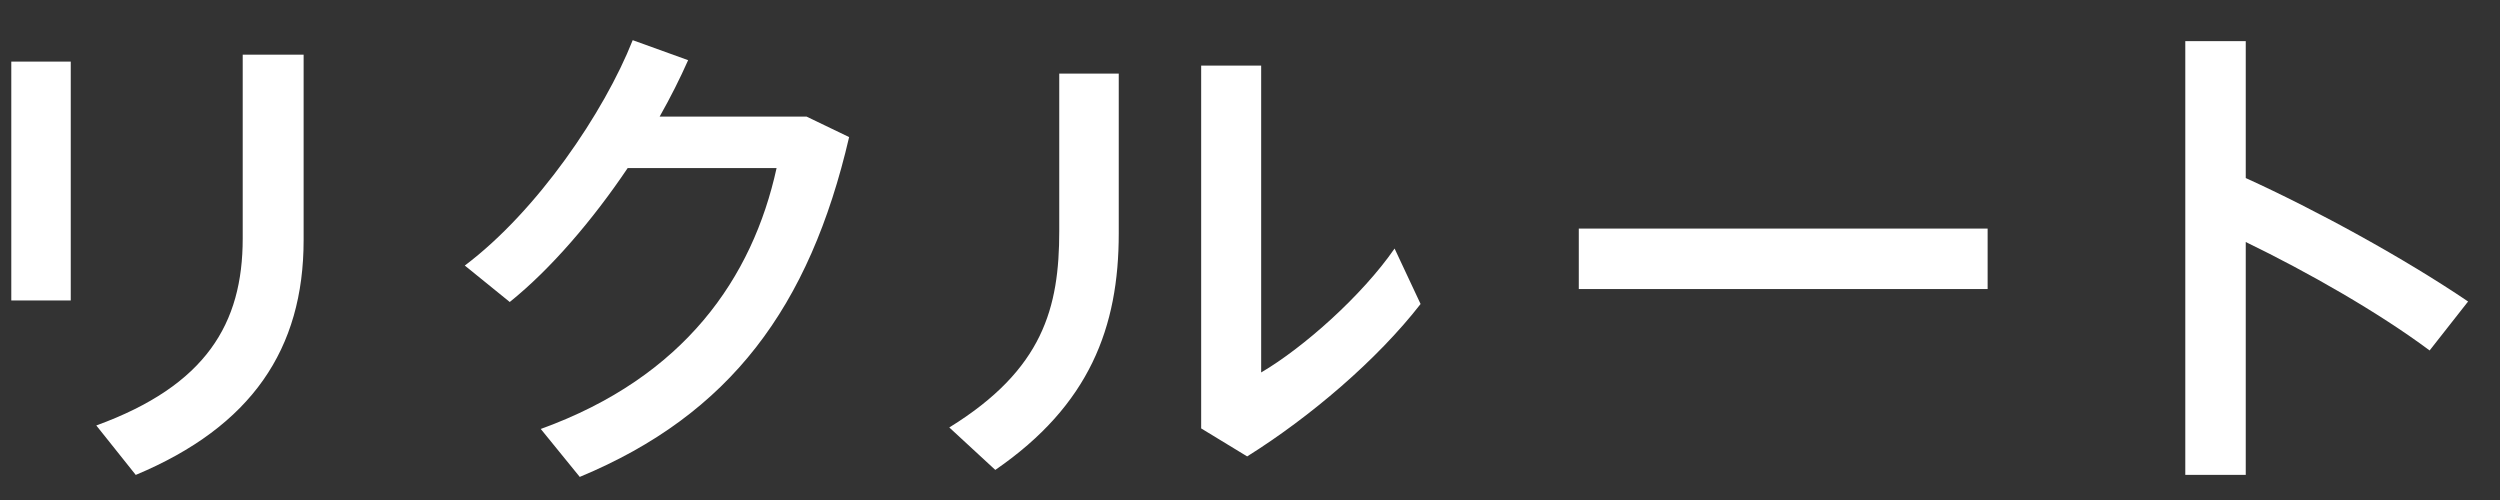 <?xml version="1.0" encoding="utf-8"?>
<!-- Generator: Adobe Illustrator 15.0.2, SVG Export Plug-In  -->
<!DOCTYPE svg PUBLIC "-//W3C//DTD SVG 1.1//EN" "http://www.w3.org/Graphics/SVG/1.1/DTD/svg11.dtd">
<svg version="1.1"
	 xmlns="http://www.w3.org/2000/svg" xmlns:xlink="http://www.w3.org/1999/xlink" xmlns:a="http://ns.adobe.com/AdobeSVGViewerExtensions/3.0/"
	 x="0px" y="0px" width="60px" height="12px" viewBox="1062 29 60 12" overflow="visible" enable-background="new 1062 29 60 12"
	 xml:space="preserve">
<rect x="1062" y="29" width="60" height="12" fill="#333333" stroke="none"/>
<defs>
</defs>
<g>
	<defs>
		<rect id="SVGID_1_" width="1300" height="279"/>
	</defs>
	<clipPath id="SVGID_2_">
		<use xlink:href="#SVGID_1_"  overflow="visible"/>
	</clipPath>
	<path clip-path="url(#SVGID_2_)" fill="#FFFFFF" d="M1063.698,36.211h-1.427v-5.732h1.427V36.211z M1069.287,30.312v4.449
		c0,2.615-1.248,4.474-4.029,5.637l-0.947-1.187c2.638-0.96,3.514-2.447,3.514-4.486v-4.413H1069.287z"/>
	<path clip-path="url(#SVGID_2_)" fill="#FFFFFF" d="M1081.359,31.799l1.02,0.491c-0.948,4.078-2.855,6.656-6.465,8.156
		l-0.936-1.151c3.454-1.248,5.085-3.635,5.66-6.261h-3.574c-0.839,1.247-1.846,2.423-2.83,3.214l-1.079-0.875
		c1.739-1.307,3.347-3.682,4.03-5.409l1.33,0.48c-0.191,0.431-0.419,0.887-0.684,1.355H1081.359z"/>
	<path clip-path="url(#SVGID_2_)" fill="#FFFFFF" d="M1088.85,30.767v3.838c0,2.242-0.695,4.114-2.963,5.673l-1.104-1.019
		c2.256-1.392,2.639-2.879,2.639-4.714v-3.778H1088.85z M1092.268,30.575v7.364c1.02-0.599,2.423-1.847,3.202-2.974l0.624,1.331
		c-1.043,1.343-2.65,2.711-4.162,3.658l-1.104-0.672v-8.707H1092.268z"/>
	<rect x="1099.891" y="34.486" clip-path="url(#SVGID_2_)" fill="#FFFFFF" width="9.812" height="1.451"/>
	<path clip-path="url(#SVGID_2_)" fill="#FFFFFF" d="M1121.234,36.236l-0.923,1.175c-1.224-0.911-2.902-1.87-4.413-2.603v5.589
		h-1.451v-10.41h1.451v3.286C1117.613,34.053,1119.712,35.205,1121.234,36.236"/>
	<rect x="1044" y="39" clip-path="url(#SVGID_2_)" fill="#5975C2" width="9" height="2"/>
	<path clip-path="url(#SVGID_2_)" fill="#FFFFFF" d="M1203.874,31.811v-1.823h1.367v1.823h2.734v1.235h-2.734v1.583
		c0.575-0.132,1.187-0.204,1.812-0.204c2.242,0,3.357,1.104,3.357,2.975c0,1.775-1.092,2.938-3.357,2.938
		c-0.252,0-0.588-0.024-0.9-0.059l0.037-1.283c0.335,0.047,0.635,0.059,0.887,0.059c1.451,0,1.967-0.563,1.967-1.667
		c0-1.163-0.695-1.787-2.254-1.787c-0.529,0-1.057,0.084-1.548,0.216v2.555c0,1.331-0.528,2.002-1.751,2.002
		c-1.571,0-2.507-0.828-2.507-1.835c0-1.403,1.175-2.722,2.891-3.465v-2.028h-2.698v-1.235H1203.874z M1202.242,38.347
		c0,0.432,0.349,0.78,0.996,0.78c0.48,0,0.636-0.228,0.636-0.792v-1.943C1202.902,36.943,1202.242,37.7,1202.242,38.347
		 M1211.406,33.226l-0.96,0.899c-0.456-0.623-1.392-1.487-2.135-1.966l0.852-0.9C1209.967,31.774,1210.878,32.65,1211.406,33.226"/>
	<path clip-path="url(#SVGID_2_)" fill="#FFFFFF" d="M1215.575,30.012h3.274v4.401h-3.274v6.345h-1.296V30.012h0.792H1215.575z
		 M1217.602,30.983h-2.025v0.768h2.025V30.983z M1215.575,33.441h2.025v-0.804h-2.025V33.441z M1221.74,38.982h-4.882v-3.79h4.882
		V38.982z M1218.021,37.927h2.493v-1.679h-2.493V37.927z M1223.791,30.012h0.562v9.318c0,0.804-0.227,1.26-0.982,1.38
		c-0.324,0.048-1.08,0.048-1.631,0.023l-0.24-1.258c0.42,0.036,0.995,0.047,1.199,0.023c0.264-0.023,0.336-0.144,0.336-0.395v-4.69
		h-3.346v-4.401h3.346H1223.791z M1223.035,30.983h-2.087v0.768h2.087V30.983z M1220.948,33.441h2.087v-0.804h-2.087V33.441z"/>
	<path clip-path="url(#SVGID_2_)" fill="#FFFFFF" d="M1230.095,31.559c-0.108,0.923-0.181,1.787-0.181,2.554
		c0,2.627,0.793,4.222,1.512,4.222c0.408,0,0.804-0.768,1.031-1.895l1.164,0.516c-0.456,1.955-1.177,2.926-2.135,2.926
		c-1.367,0-2.951-1.907-2.951-5.733c0-0.815,0.035-1.739,0.119-2.722L1230.095,31.559z M1236.008,31.163
		c1.787,1.858,2.362,3.802,2.459,6.536l-1.5,0.132c-0.023-2.71-0.539-4.317-2.123-5.912L1236.008,31.163z"/>
	<path clip-path="url(#SVGID_2_)" fill="#FFFFFF" d="M1249.987,34.354h-5.673v-0.756c-0.672,0.504-1.367,0.911-2.074,1.247
		l-0.805-1.104c1.799-0.707,3.562-2.062,5.037-4.113h1.26c1.523,2.051,3.311,3.334,5.146,4.09l-0.852,1.115
		c-0.696-0.324-1.38-0.72-2.039-1.199V34.354z M1244.53,40.313v0.433h-1.308v-5.182h7.855v5.182h-1.354v-0.433H1244.53z
		 M1249.724,36.728h-5.193v2.435h5.193V36.728z M1249.472,33.25c-0.815-0.647-1.607-1.439-2.387-2.435
		c-0.757,0.984-1.523,1.775-2.327,2.435H1249.472z"/>
	<path clip-path="url(#SVGID_2_)" fill="#FFFFFF" d="M1258.139,31.942c0.012-0.756,0.023-1.427,0.023-1.942h1.392
		c-0.036,0.503-0.06,1.174-0.071,1.93l0.479,0.372c-0.155,0.312-0.359,0.911-0.527,1.403l-0.012,0.24
		c1.08-0.899,2.219-1.524,3.634-1.524c1.823,0,3.011,1.488,3.011,3.67c0,2.171-1.188,3.599-4.57,4.103l-0.467-1.296
		c2.962-0.323,3.658-1.367,3.658-2.794c0-1.439-0.768-2.35-1.967-2.35c-1.128,0-2.207,0.647-3.322,1.703
		c-0.037,1.942-0.049,3.861-0.049,4.953h-1.391c0.035-0.876,0.06-2.159,0.096-3.562c-0.48,0.504-1.056,1.116-1.584,1.728
		l-0.994-0.888c0.779-0.756,1.69-1.811,2.146-2.471c0.228-0.324,0.371-0.671,0.479-1.031l0.013-0.996
		c-0.576,0.061-1.523,0.132-2.231,0.181l-0.097-1.283C1256.375,32.087,1257.348,32.026,1258.139,31.942"/>
	<path clip-path="url(#SVGID_2_)" fill="#FFFFFF" d="M1270.643,33.298c0-0.972,0-1.943-0.012-2.818h1.391
		c-0.023,0.863-0.035,1.798-0.035,2.698c1.211-0.096,2.506-0.204,3.717-0.3c0-1.008-0.035-2.099-0.084-2.891h1.379
		c0.014,0.768,0.025,1.788,0.025,2.784c0.731-0.061,1.402-0.109,1.955-0.157l0.096,1.247c-0.576,0.025-1.283,0.073-2.051,0.132
		c-0.036,3.011-0.301,3.563-1.764,3.563c-0.359,0-0.852-0.036-1.355-0.096v-1.164c0.372,0.048,0.78,0.061,1.08,0.061
		c0.563,0,0.695-0.145,0.719-2.268c-1.211,0.097-2.494,0.204-3.717,0.313c0.012,1.258,0.023,2.338,0.071,2.998
		c0.097,1.294,0.696,1.678,2.999,1.667c0.814,0,1.703-0.06,2.422-0.156v1.343c-0.672,0.048-1.631,0.084-2.399,0.084
		c-3.021,0-4.173-0.588-4.353-2.782c-0.048-0.672-0.084-1.739-0.084-3.034c-0.804,0.084-1.523,0.155-2.135,0.215l-0.12-1.223
		C1268.987,33.442,1269.768,33.37,1270.643,33.298"/>
	<rect x="1183" y="39" clip-path="url(#SVGID_2_)" fill="#5975C2" width="9" height="2"/>
	<path clip-path="url(#SVGID_2_)" fill="#FFFFFF" d="M955.277,36.248v-0.636h-3.874v-0.875h3.874v-0.551h-3.514v-2.339h3.514v-0.54
		h-4.846v-0.923h4.846v-0.756h1.355v0.756h4.93v0.923h-4.93v0.54h3.598v2.339h-3.598v0.551h3.766v1.511h1.164v0.911h-1.164v1.571
		h-3.766v0.613c0,0.803-0.24,1.247-0.984,1.367c-0.348,0.06-1.127,0.06-1.703,0.023l-0.252-1.163
		c0.444,0.036,1.032,0.048,1.236,0.025c0.275-0.025,0.348-0.168,0.348-0.408V38.73h-3.922v-0.899h3.922v-0.672h-4.846v-0.911
		H955.277z M953.047,33.394h2.23v-0.756h-2.23V33.394z M958.898,32.638h-2.267v0.756h2.267V32.638z M959.066,35.612h-2.435v0.636
		h2.435V35.612z M956.633,37.831h2.435v-0.672h-2.435V37.831z"/>
	<path clip-path="url(#SVGID_2_)" fill="#FFFFFF" d="M975.578,39.522l-0.781,1.091c-1.51-0.419-3.105-1.103-4.256-2.051v2.183
		h-1.355v-2.111c-1.141,0.924-2.699,1.595-4.186,2.003l-0.744-1.067c1.535-0.288,3.202-0.888,4.27-1.715h-4.174v-1.008h4.834v-0.636
		h-3.551v-0.935h3.551v-0.612h-4.09v-0.983h2.41c-0.119-0.372-0.3-0.779-0.492-1.14h-2.662v-1.006h2.027
		c-0.217-0.42-0.527-0.901-0.876-1.308l1.007-0.492c0.433,0.515,0.805,1.08,1.02,1.511l-0.587,0.289h1.128v-1.908h1.246v1.908h1.128
		v-1.908h1.271v1.908h1.188l-0.587-0.289c0.396-0.54,0.792-1.103,0.995-1.523l1.151,0.492c-0.276,0.384-0.671,0.863-1.091,1.32h2.11
		v1.006h-2.555c-0.18,0.348-0.407,0.744-0.659,1.14h2.471v0.983h-4.197v0.612h3.682v0.935h-3.682v0.636h4.94v1.008h-4.149
		C972.411,38.66,974.066,39.234,975.578,39.522 M970.984,33.682c0.203-0.384,0.396-0.779,0.551-1.14h-3.201
		c0.191,0.396,0.348,0.804,0.443,1.14H970.984z"/>
	<path clip-path="url(#SVGID_2_)" fill="#FFFFFF" d="M987.039,38.143c-1.234-0.612-2.183-1.584-2.831-3.035
		c-0.479,1.104-1.343,2.171-2.77,3.107l-0.853-0.755v3.298h-1.33v-9.116h4.09v-2.026h1.355v2.026h3.07h0.527h0.815v7.64
		c0,0.84-0.239,1.308-1.032,1.428c-0.371,0.048-1.246,0.048-1.883,0.011l-0.275-1.294c0.516,0.047,1.248,0.035,1.487,0.023
		c0.276-0.023,0.36-0.155,0.36-0.407v-1.871L987.039,38.143z M980.586,32.889v4.283c2.004-1.247,2.688-2.723,2.76-4.283H980.586z
		 M987.771,36.908v-4.019h-2.999C985.264,35.024,986.308,36.284,987.771,36.908"/>
	<path clip-path="url(#SVGID_2_)" fill="#FFFFFF" d="M995.202,40.386v0.36h-1.296v-3.214c-0.371,0.168-0.743,0.324-1.127,0.456
		l-0.695-1.092c1.799-0.528,3.514-1.607,4.93-3.394h1.188c1.498,1.799,3.262,2.83,5.084,3.394l-0.755,1.115
		c-0.384-0.144-0.78-0.3-1.163-0.479v3.214h-1.344v-0.36H995.202z M996.93,30.659v-1.031h1.367v1.031h4.461v2.483h-1.295v-1.356
		h-7.664v1.356h-1.247v-2.483H996.93z M996.521,32.494c-0.636,1.056-1.764,1.992-2.783,2.58l-0.755-0.96
		c0.911-0.456,1.979-1.247,2.53-2.111L996.521,32.494z M1000.023,37.495h-4.821v1.764h4.821V37.495z M999.484,36.38
		c-0.648-0.491-1.271-1.067-1.883-1.763c-0.588,0.696-1.2,1.272-1.824,1.763H999.484z M1002.326,34.054l-0.768,0.983
		c-1.02-0.599-2.171-1.523-2.83-2.543l1.02-0.503C1000.312,32.806,1001.414,33.598,1002.326,34.054"/>
	<rect x="933" y="39" clip-path="url(#SVGID_2_)" fill="#5975C2" width="9" height="2"/>
	<path clip-path="url(#SVGID_2_)" fill="#FFFFFF" d="M852.234,34.282h-6.428v-0.708c-0.552,0.348-1.127,0.648-1.715,0.887
		l-0.768-1.126c1.799-0.625,3.537-1.824,4.988-3.707h1.248c1.523,1.883,3.311,3.035,5.133,3.707l-0.827,1.138
		c-0.552-0.227-1.092-0.503-1.632-0.815V34.282z M845.746,39.079c0.456-0.9,0.9-1.859,1.212-2.638h-2.999v-1.176h10.062v1.176
		h-5.625c-0.348,0.768-0.791,1.679-1.271,2.566c1.416-0.084,2.939-0.179,4.223-0.276c-0.396-0.468-0.852-0.947-1.344-1.427
		l1.02-0.635c1.283,1.187,2.255,2.327,2.927,3.394l-1.163,0.707c-0.18-0.323-0.396-0.672-0.637-1.007
		c-2.374,0.239-5.9,0.528-7.915,0.696l-0.288-1.296C844.451,39.139,845.062,39.114,845.746,39.079 M851.407,33.105
		c-0.853-0.6-1.667-1.354-2.482-2.29c-0.78,0.936-1.583,1.69-2.423,2.29H851.407z"/>
	<path clip-path="url(#SVGID_2_)" fill="#FFFFFF" d="M860.374,40.757h-1.308v-3.79c-0.396,0.384-0.815,0.732-1.26,1.032
		l-0.755-1.056c1.476-0.959,2.734-2.458,3.454-4.138h-3.154V31.62h1.715v-1.991h1.308v1.991h0.54h0.299h0.168l0.768,0.323
		c-0.337,1.092-0.84,2.146-1.475,3.095c0.684,0.659,1.415,1.367,1.835,1.846l-0.936,0.876c-0.288-0.432-0.721-0.996-1.199-1.559
		V40.757z M864.332,39.234v-4.629h-2.184v-1.212h2.184v-3.765h1.343v3.765h2.207v1.212h-2.207v4.629h2.687v1.212h-6.896v-1.212
		H864.332z"/>
	<path clip-path="url(#SVGID_2_)" fill="#FFFFFF" d="M871.655,38.671l-0.647-1.272c0.552-1.008,1.151-2.746,1.451-4.21v-0.011
		h-1.188v-1.104h1.188v-2.446h1.176v2.446h0.959v1.104h-0.959v0.467c0.396,0.624,0.839,1.331,1.079,1.776l-0.528,1.079
		c-0.131-0.384-0.336-0.9-0.551-1.415v5.673h-1.176v-4.367C872.207,37.231,871.932,38.035,871.655,38.671 M874.617,39.534
		l-0.432-1.127c0.18-0.06,0.396-0.12,0.637-0.192v-8.36h0.562h0.528h2.171v5.001h-2.171v3.035c0.42-0.131,0.839-0.264,1.212-0.383
		c-0.156-0.516-0.35-1.056-0.601-1.608l0.924-0.324c0.504,1.056,0.826,2.003,0.995,2.855c0.828-1.068,1.355-2.339,1.691-3.575
		h-1.823v-1.043h0.372v-2.902h-0.325v-1.044h4.031v1.044h-0.517c-0.059,0.792-0.143,1.799-0.349,2.902h0.865v1.043h-1.079
		c-0.096,0.409-0.205,0.804-0.336,1.212v2.95c0,0.468,0.023,0.552,0.18,0.552h0.37c0.134,0,0.157-0.059,0.169-1.067l0.9,0.143
		c-0.096,1.787-0.264,1.98-1.008,2.003h-0.563c-0.96-0.036-1.164-0.359-1.164-1.631v-0.479c-0.515,0.84-1.163,1.607-1.979,2.219
		l-1.031-0.804c0.467-0.312,0.863-0.672,1.224-1.067l-0.611,0.204c-0.025-0.204-0.062-0.409-0.097-0.613
		C876.477,38.839,875.325,39.282,874.617,39.534 M875.913,31.847h1.104v-0.96h-1.104V31.847z M875.913,33.825h1.104v-1.02h-1.104
		V33.825z M880.711,30.911h-0.912v2.902h0.576C880.59,32.71,880.674,31.69,880.711,30.911"/>
	<path clip-path="url(#SVGID_2_)" fill="#FFFFFF" d="M896.562,39.834l-0.924,0.912c-1.067-0.444-2.303-0.888-3.682-1.332
		c-1.176,0.636-2.902,1.056-5.422,1.344l-0.659-1.044c2.003-0.168,3.431-0.432,4.462-0.791c-0.516-0.145-1.044-0.288-1.584-0.432
		l-0.131,0.192l-1.284-0.36c0.312-0.408,0.696-0.971,1.092-1.559h-2.759v-1.068h3.454c0.181-0.288,0.349-0.575,0.504-0.827h-3.07
		v-3.095h2.65v-0.779h-3.538v-1.067h11.13v1.067h-3.622v0.779h2.723v3.095h-4.785c-0.156,0.252-0.336,0.539-0.516,0.827h6.2v1.068
		h-2.65c-0.228,0.731-0.563,1.343-1.091,1.859C894.331,39.007,895.494,39.414,896.562,39.834 M887.83,33.861h1.38v-1.104h-1.38
		V33.861z M891.729,38.215c0.527-0.396,0.828-0.888,1.02-1.451h-2.818c-0.191,0.276-0.371,0.563-0.552,0.815
		C890.205,37.795,890.973,37.999,891.729,38.215 M891.896,30.995h-1.415v0.779h1.415V30.995z M891.896,32.758h-1.415v1.104h1.415
		V32.758z M894.583,32.758h-1.403v1.104h1.403V32.758z"/>
	<rect x="826" y="39" clip-path="url(#SVGID_2_)" fill="#5975C2" width="9" height="2"/>
	<rect x="1058" y="63" clip-path="url(#SVGID_2_)" fill="#5975C2" width="107" height="15"/>
	<path clip-path="url(#SVGID_2_)" fill="#FFFFFF" d="M1063.698,71.211h-1.427v-5.732h1.427V71.211z M1069.287,65.312v4.449
		c0,2.615-1.248,4.474-4.029,5.637l-0.947-1.187c2.638-0.96,3.514-2.447,3.514-4.486v-4.413H1069.287z"/>
	<path clip-path="url(#SVGID_2_)" fill="#FFFFFF" d="M1081.359,66.799l1.02,0.491c-0.948,4.078-2.855,6.656-6.465,8.156
		l-0.936-1.151c3.454-1.248,5.085-3.635,5.66-6.261h-3.574c-0.839,1.247-1.846,2.423-2.83,3.214l-1.079-0.875
		c1.739-1.307,3.347-3.682,4.03-5.409l1.33,0.48c-0.191,0.431-0.419,0.887-0.684,1.355H1081.359z"/>
	<path clip-path="url(#SVGID_2_)" fill="#FFFFFF" d="M1088.85,65.767v3.838c0,2.242-0.695,4.114-2.963,5.673l-1.104-1.019
		c2.256-1.392,2.639-2.879,2.639-4.714v-3.778H1088.85z M1092.268,65.575v7.364c1.02-0.599,2.423-1.847,3.202-2.974l0.624,1.331
		c-1.043,1.343-2.65,2.711-4.162,3.658l-1.104-0.672v-8.707H1092.268z"/>
	<rect x="1099.891" y="69.486" clip-path="url(#SVGID_2_)" fill="#FFFFFF" width="9.812" height="1.451"/>
	<path clip-path="url(#SVGID_2_)" fill="#FFFFFF" d="M1121.234,71.236l-0.923,1.175c-1.224-0.911-2.902-1.87-4.413-2.603v5.589
		h-1.451v-10.41h1.451v3.286C1117.613,69.053,1119.712,70.205,1121.234,71.236"/>
	<rect x="1044" y="74" clip-path="url(#SVGID_2_)" fill="#5975C2" width="9" height="2"/>
	<rect x="1197" y="63" clip-path="url(#SVGID_2_)" fill="#5975C2" width="91" height="15"/>
	<path clip-path="url(#SVGID_2_)" fill="#FFFFFF" d="M1203.874,66.811v-1.823h1.367v1.823h2.734v1.235h-2.734v1.583
		c0.575-0.132,1.187-0.204,1.812-0.204c2.242,0,3.357,1.104,3.357,2.975c0,1.775-1.092,2.938-3.357,2.938
		c-0.252,0-0.588-0.024-0.9-0.059l0.037-1.283c0.335,0.047,0.635,0.059,0.887,0.059c1.451,0,1.967-0.563,1.967-1.667
		c0-1.163-0.695-1.787-2.254-1.787c-0.529,0-1.057,0.084-1.548,0.216v2.555c0,1.331-0.528,2.002-1.751,2.002
		c-1.571,0-2.507-0.828-2.507-1.835c0-1.403,1.175-2.722,2.891-3.465v-2.028h-2.698v-1.235H1203.874z M1202.242,73.347
		c0,0.432,0.349,0.78,0.996,0.78c0.48,0,0.636-0.228,0.636-0.792v-1.943C1202.902,71.943,1202.242,72.7,1202.242,73.347
		 M1211.406,68.226l-0.96,0.899c-0.456-0.623-1.392-1.487-2.135-1.966l0.852-0.9C1209.967,66.774,1210.878,67.65,1211.406,68.226"/>
	<path clip-path="url(#SVGID_2_)" fill="#FFFFFF" d="M1215.575,65.012h3.274v4.401h-3.274v6.345h-1.296V65.012h0.792H1215.575z
		 M1217.602,65.983h-2.025v0.768h2.025V65.983z M1215.575,68.441h2.025v-0.804h-2.025V68.441z M1221.74,73.982h-4.882v-3.79h4.882
		V73.982z M1218.021,72.927h2.493v-1.679h-2.493V72.927z M1223.791,65.012h0.562v9.318c0,0.804-0.227,1.26-0.982,1.38
		c-0.324,0.048-1.08,0.048-1.631,0.023l-0.24-1.258c0.42,0.036,0.995,0.047,1.199,0.023c0.264-0.023,0.336-0.144,0.336-0.395v-4.69
		h-3.346v-4.401h3.346H1223.791z M1223.035,65.983h-2.087v0.768h2.087V65.983z M1220.948,68.441h2.087v-0.804h-2.087V68.441z"/>
	<path clip-path="url(#SVGID_2_)" fill="#FFFFFF" d="M1230.095,66.559c-0.108,0.923-0.181,1.787-0.181,2.554
		c0,2.627,0.793,4.222,1.512,4.222c0.408,0,0.804-0.768,1.031-1.895l1.164,0.516c-0.456,1.955-1.177,2.926-2.135,2.926
		c-1.367,0-2.951-1.907-2.951-5.733c0-0.815,0.035-1.739,0.119-2.722L1230.095,66.559z M1236.008,66.163
		c1.787,1.858,2.362,3.802,2.459,6.536l-1.5,0.132c-0.023-2.71-0.539-4.317-2.123-5.912L1236.008,66.163z"/>
	<path clip-path="url(#SVGID_2_)" fill="#FFFFFF" d="M1249.987,69.354h-5.673v-0.756c-0.672,0.504-1.367,0.911-2.074,1.247
		l-0.805-1.104c1.799-0.707,3.562-2.062,5.037-4.113h1.26c1.523,2.051,3.311,3.334,5.146,4.09l-0.852,1.115
		c-0.696-0.324-1.38-0.72-2.039-1.199V69.354z M1244.53,75.313v0.433h-1.308v-5.182h7.855v5.182h-1.354v-0.433H1244.53z
		 M1249.724,71.728h-5.193v2.435h5.193V71.728z M1249.472,68.25c-0.815-0.647-1.607-1.439-2.387-2.435
		c-0.757,0.984-1.523,1.775-2.327,2.435H1249.472z"/>
	<path clip-path="url(#SVGID_2_)" fill="#FFFFFF" d="M1258.139,66.942c0.012-0.756,0.023-1.427,0.023-1.942h1.392
		c-0.036,0.503-0.06,1.174-0.071,1.93l0.479,0.372c-0.155,0.312-0.359,0.911-0.527,1.403l-0.012,0.24
		c1.08-0.899,2.219-1.524,3.634-1.524c1.823,0,3.011,1.488,3.011,3.67c0,2.171-1.188,3.599-4.57,4.103l-0.467-1.296
		c2.962-0.323,3.658-1.367,3.658-2.794c0-1.439-0.768-2.35-1.967-2.35c-1.128,0-2.207,0.647-3.322,1.703
		c-0.037,1.942-0.049,3.861-0.049,4.953h-1.391c0.035-0.876,0.06-2.159,0.096-3.562c-0.48,0.504-1.056,1.116-1.584,1.728
		l-0.994-0.888c0.779-0.756,1.69-1.811,2.146-2.471c0.228-0.324,0.371-0.671,0.479-1.031l0.013-0.996
		c-0.576,0.061-1.523,0.132-2.231,0.181l-0.097-1.283C1256.375,67.087,1257.348,67.026,1258.139,66.942"/>
	<path clip-path="url(#SVGID_2_)" fill="#FFFFFF" d="M1270.643,68.298c0-0.972,0-1.943-0.012-2.818h1.391
		c-0.023,0.863-0.035,1.798-0.035,2.698c1.211-0.096,2.506-0.204,3.717-0.3c0-1.008-0.035-2.099-0.084-2.891h1.379
		c0.014,0.768,0.025,1.788,0.025,2.784c0.731-0.061,1.402-0.109,1.955-0.157l0.096,1.247c-0.576,0.025-1.283,0.073-2.051,0.132
		c-0.036,3.011-0.301,3.563-1.764,3.563c-0.359,0-0.852-0.036-1.355-0.096v-1.164c0.372,0.048,0.78,0.061,1.08,0.061
		c0.563,0,0.695-0.145,0.719-2.268c-1.211,0.097-2.494,0.204-3.717,0.313c0.012,1.258,0.023,2.338,0.071,2.998
		c0.097,1.294,0.696,1.678,2.999,1.667c0.814,0,1.703-0.06,2.422-0.156v1.343c-0.672,0.048-1.631,0.084-2.399,0.084
		c-3.021,0-4.173-0.588-4.353-2.782c-0.048-0.672-0.084-1.739-0.084-3.034c-0.804,0.084-1.523,0.155-2.135,0.215l-0.12-1.223
		C1268.987,68.442,1269.768,68.37,1270.643,68.298"/>
	<rect x="1183" y="74" clip-path="url(#SVGID_2_)" fill="#5975C2" width="9" height="2"/>
	<rect x="947" y="63" clip-path="url(#SVGID_2_)" fill="#5975C2" width="79" height="15"/>
	<path clip-path="url(#SVGID_2_)" fill="#FFFFFF" d="M955.277,71.248v-0.636h-3.874v-0.875h3.874v-0.551h-3.514v-2.339h3.514v-0.54
		h-4.846v-0.923h4.846v-0.756h1.355v0.756h4.93v0.923h-4.93v0.54h3.598v2.339h-3.598v0.551h3.766v1.511h1.164v0.911h-1.164v1.571
		h-3.766v0.613c0,0.803-0.24,1.247-0.984,1.367c-0.348,0.06-1.127,0.06-1.703,0.023l-0.252-1.163
		c0.444,0.036,1.032,0.048,1.236,0.025c0.275-0.025,0.348-0.168,0.348-0.408V73.73h-3.922v-0.899h3.922v-0.672h-4.846v-0.911
		H955.277z M953.047,68.394h2.23v-0.756h-2.23V68.394z M958.898,67.638h-2.267v0.756h2.267V67.638z M959.066,70.612h-2.435v0.636
		h2.435V70.612z M956.633,72.831h2.435v-0.672h-2.435V72.831z"/>
	<path clip-path="url(#SVGID_2_)" fill="#FFFFFF" d="M975.578,74.522l-0.781,1.091c-1.51-0.419-3.105-1.103-4.256-2.051v2.183
		h-1.355v-2.111c-1.141,0.924-2.699,1.595-4.186,2.003l-0.744-1.067c1.535-0.288,3.202-0.888,4.27-1.715h-4.174v-1.008h4.834v-0.636
		h-3.551v-0.935h3.551v-0.612h-4.09v-0.983h2.41c-0.119-0.372-0.3-0.779-0.492-1.14h-2.662v-1.006h2.027
		c-0.217-0.42-0.527-0.901-0.876-1.308l1.007-0.492c0.433,0.515,0.805,1.08,1.02,1.511l-0.587,0.289h1.128v-1.908h1.246v1.908h1.128
		v-1.908h1.271v1.908h1.188l-0.587-0.289c0.396-0.54,0.792-1.103,0.995-1.523l1.151,0.492c-0.276,0.384-0.671,0.863-1.091,1.32h2.11
		v1.006h-2.555c-0.18,0.348-0.407,0.744-0.659,1.14h2.471v0.983h-4.197v0.612h3.682v0.935h-3.682v0.636h4.94v1.008h-4.149
		C972.411,73.66,974.066,74.234,975.578,74.522 M970.984,68.682c0.203-0.384,0.396-0.779,0.551-1.14h-3.201
		c0.191,0.396,0.348,0.804,0.443,1.14H970.984z"/>
	<path clip-path="url(#SVGID_2_)" fill="#FFFFFF" d="M987.039,73.143c-1.234-0.612-2.183-1.584-2.831-3.035
		c-0.479,1.104-1.343,2.171-2.77,3.107l-0.853-0.755v3.298h-1.33v-9.116h4.09v-2.026h1.355v2.026h3.07h0.527h0.815v7.64
		c0,0.84-0.239,1.308-1.032,1.428c-0.371,0.048-1.246,0.048-1.883,0.011l-0.275-1.294c0.516,0.047,1.248,0.035,1.487,0.023
		c0.276-0.023,0.36-0.155,0.36-0.407v-1.871L987.039,73.143z M980.586,67.889v4.283c2.004-1.247,2.688-2.723,2.76-4.283H980.586z
		 M987.771,71.908v-4.019h-2.999C985.264,70.024,986.308,71.284,987.771,71.908"/>
	<path clip-path="url(#SVGID_2_)" fill="#FFFFFF" d="M995.202,75.386v0.36h-1.296v-3.214c-0.371,0.168-0.743,0.324-1.127,0.456
		l-0.695-1.092c1.799-0.528,3.514-1.607,4.93-3.394h1.188c1.498,1.799,3.262,2.83,5.084,3.394l-0.755,1.115
		c-0.384-0.144-0.78-0.3-1.163-0.479v3.214h-1.344v-0.36H995.202z M996.93,65.659v-1.031h1.367v1.031h4.461v2.483h-1.295v-1.356
		h-7.664v1.356h-1.247v-2.483H996.93z M996.521,67.494c-0.636,1.056-1.764,1.992-2.783,2.58l-0.755-0.96
		c0.911-0.456,1.979-1.247,2.53-2.111L996.521,67.494z M1000.023,72.495h-4.821v1.764h4.821V72.495z M999.484,71.38
		c-0.648-0.491-1.271-1.067-1.883-1.763c-0.588,0.696-1.2,1.272-1.824,1.763H999.484z M1002.326,69.054l-0.768,0.983
		c-1.02-0.599-2.171-1.523-2.83-2.543l1.02-0.503C1000.312,67.806,1001.414,68.598,1002.326,69.054"/>
	<rect x="933" y="74" clip-path="url(#SVGID_2_)" fill="#5975C2" width="9" height="2"/>
	<rect x="840" y="63" clip-path="url(#SVGID_2_)" fill="#5975C2" width="75" height="15"/>
	<path clip-path="url(#SVGID_2_)" fill="#FFFFFF" d="M852.234,69.282h-6.428v-0.708c-0.552,0.348-1.127,0.648-1.715,0.887
		l-0.768-1.126c1.799-0.625,3.537-1.824,4.988-3.707h1.248c1.523,1.883,3.311,3.035,5.133,3.707l-0.827,1.138
		c-0.552-0.227-1.092-0.503-1.632-0.815V69.282z M845.746,74.079c0.456-0.9,0.9-1.859,1.212-2.638h-2.999v-1.176h10.062v1.176
		h-5.625c-0.348,0.768-0.791,1.679-1.271,2.566c1.416-0.084,2.939-0.179,4.223-0.276c-0.396-0.468-0.852-0.947-1.344-1.427
		l1.02-0.635c1.283,1.187,2.255,2.327,2.927,3.394l-1.163,0.707c-0.18-0.323-0.396-0.672-0.637-1.007
		c-2.374,0.239-5.9,0.528-7.915,0.696l-0.288-1.296C844.451,74.139,845.062,74.114,845.746,74.079 M851.407,68.105
		c-0.853-0.6-1.667-1.354-2.482-2.29c-0.78,0.936-1.583,1.69-2.423,2.29H851.407z"/>
	<path clip-path="url(#SVGID_2_)" fill="#FFFFFF" d="M860.374,75.757h-1.308v-3.79c-0.396,0.384-0.815,0.732-1.26,1.032
		l-0.755-1.056c1.476-0.959,2.734-2.458,3.454-4.138h-3.154V66.62h1.715v-1.991h1.308v1.991h0.54h0.299h0.168l0.768,0.323
		c-0.337,1.092-0.84,2.146-1.475,3.095c0.684,0.659,1.415,1.367,1.835,1.846l-0.936,0.876c-0.288-0.432-0.721-0.996-1.199-1.559
		V75.757z M864.332,74.234v-4.629h-2.184v-1.212h2.184v-3.765h1.343v3.765h2.207v1.212h-2.207v4.629h2.687v1.212h-6.896v-1.212
		H864.332z"/>
	<path clip-path="url(#SVGID_2_)" fill="#FFFFFF" d="M871.655,73.671l-0.647-1.272c0.552-1.008,1.151-2.746,1.451-4.21v-0.011
		h-1.188v-1.104h1.188v-2.446h1.176v2.446h0.959v1.104h-0.959v0.467c0.396,0.624,0.839,1.331,1.079,1.776l-0.528,1.079
		c-0.131-0.384-0.336-0.9-0.551-1.415v5.673h-1.176v-4.367C872.207,72.231,871.932,73.035,871.655,73.671 M874.617,74.534
		l-0.432-1.127c0.18-0.06,0.396-0.12,0.637-0.192v-8.36h0.562h0.528h2.171v5.001h-2.171v3.035c0.42-0.131,0.839-0.264,1.212-0.383
		c-0.156-0.516-0.35-1.056-0.601-1.608l0.924-0.324c0.504,1.056,0.826,2.003,0.995,2.855c0.828-1.068,1.355-2.339,1.691-3.575
		h-1.823v-1.043h0.372v-2.902h-0.325v-1.044h4.031v1.044h-0.517c-0.059,0.792-0.143,1.799-0.349,2.902h0.865v1.043h-1.079
		c-0.096,0.409-0.205,0.804-0.336,1.212v2.95c0,0.468,0.023,0.552,0.18,0.552h0.37c0.134,0,0.157-0.059,0.169-1.067l0.9,0.143
		c-0.096,1.787-0.264,1.98-1.008,2.003h-0.563c-0.96-0.036-1.164-0.359-1.164-1.631v-0.479c-0.515,0.84-1.163,1.607-1.979,2.219
		l-1.031-0.804c0.467-0.312,0.863-0.672,1.224-1.067l-0.611,0.204c-0.025-0.204-0.062-0.409-0.097-0.613
		C876.477,73.839,875.325,74.282,874.617,74.534 M875.913,66.847h1.104v-0.96h-1.104V66.847z M875.913,68.825h1.104v-1.02h-1.104
		V68.825z M880.711,65.911h-0.912v2.902h0.576C880.59,67.71,880.674,66.69,880.711,65.911"/>
	<path clip-path="url(#SVGID_2_)" fill="#FFFFFF" d="M896.562,74.834l-0.924,0.912c-1.067-0.444-2.303-0.888-3.682-1.332
		c-1.176,0.636-2.902,1.056-5.422,1.344l-0.659-1.044c2.003-0.168,3.431-0.432,4.462-0.791c-0.516-0.145-1.044-0.288-1.584-0.432
		l-0.131,0.192l-1.284-0.36c0.312-0.408,0.696-0.971,1.092-1.559h-2.759v-1.068h3.454c0.181-0.288,0.349-0.575,0.504-0.827h-3.07
		v-3.095h2.65v-0.779h-3.538v-1.067h11.13v1.067h-3.622v0.779h2.723v3.095h-4.785c-0.156,0.252-0.336,0.539-0.516,0.827h6.2v1.068
		h-2.65c-0.228,0.731-0.563,1.343-1.091,1.859C894.331,74.007,895.494,74.414,896.562,74.834 M887.83,68.861h1.38v-1.104h-1.38
		V68.861z M891.729,73.215c0.527-0.396,0.828-0.888,1.02-1.451h-2.818c-0.191,0.276-0.371,0.563-0.552,0.815
		C890.205,72.795,890.973,72.999,891.729,73.215 M891.896,65.995h-1.415v0.779h1.415V65.995z M891.896,67.758h-1.415v1.104h1.415
		V67.758z M894.583,67.758h-1.403v1.104h1.403V67.758z"/>
	<rect x="826" y="74" clip-path="url(#SVGID_2_)" fill="#5975C2" width="9" height="2"/>
	<rect x="1058" y="98" clip-path="url(#SVGID_2_)" fill="#5975C2" width="107" height="15"/>
	<path clip-path="url(#SVGID_2_)" fill="#FFFFFF" d="M1063.698,106.211h-1.427v-5.732h1.427V106.211z M1069.287,100.312v4.449
		c0,2.615-1.248,4.474-4.029,5.637l-0.947-1.187c2.638-0.96,3.514-2.447,3.514-4.486v-4.413H1069.287z"/>
	<path clip-path="url(#SVGID_2_)" fill="#FFFFFF" d="M1081.359,101.799l1.02,0.491c-0.948,4.078-2.855,6.656-6.465,8.156
		l-0.936-1.151c3.454-1.248,5.085-3.635,5.66-6.261h-3.574c-0.839,1.247-1.846,2.423-2.83,3.214l-1.079-0.875
		c1.739-1.307,3.347-3.682,4.03-5.409l1.33,0.48c-0.191,0.431-0.419,0.887-0.684,1.355H1081.359z"/>
	<path clip-path="url(#SVGID_2_)" fill="#FFFFFF" d="M1088.85,100.767v3.838c0,2.242-0.695,4.114-2.963,5.673l-1.104-1.019
		c2.256-1.392,2.639-2.879,2.639-4.714v-3.778H1088.85z M1092.268,100.575v7.364c1.02-0.599,2.423-1.847,3.202-2.974l0.624,1.331
		c-1.043,1.343-2.65,2.711-4.162,3.658l-1.104-0.672v-8.707H1092.268z"/>
	<rect x="1099.891" y="104.486" clip-path="url(#SVGID_2_)" fill="#FFFFFF" width="9.812" height="1.451"/>
	<path clip-path="url(#SVGID_2_)" fill="#FFFFFF" d="M1121.234,106.236l-0.923,1.175c-1.224-0.911-2.902-1.87-4.413-2.603v5.589
		h-1.451v-10.41h1.451v3.286C1117.613,104.053,1119.712,105.205,1121.234,106.236"/>
	<rect x="1044" y="109" clip-path="url(#SVGID_2_)" fill="#5975C2" width="9" height="2"/>
	<rect x="1197" y="98" clip-path="url(#SVGID_2_)" fill="#5975C2" width="91" height="15"/>
	<path clip-path="url(#SVGID_2_)" fill="#FFFFFF" d="M1203.874,101.811v-1.823h1.367v1.823h2.734v1.235h-2.734v1.583
		c0.575-0.132,1.187-0.204,1.812-0.204c2.242,0,3.357,1.104,3.357,2.975c0,1.775-1.092,2.938-3.357,2.938
		c-0.252,0-0.588-0.024-0.9-0.059l0.037-1.283c0.335,0.047,0.635,0.059,0.887,0.059c1.451,0,1.967-0.563,1.967-1.667
		c0-1.163-0.695-1.787-2.254-1.787c-0.529,0-1.057,0.084-1.548,0.216v2.555c0,1.331-0.528,2.002-1.751,2.002
		c-1.571,0-2.507-0.828-2.507-1.835c0-1.403,1.175-2.722,2.891-3.465v-2.028h-2.698v-1.235H1203.874z M1202.242,108.347
		c0,0.432,0.349,0.78,0.996,0.78c0.48,0,0.636-0.228,0.636-0.792v-1.943C1202.902,106.943,1202.242,107.7,1202.242,108.347
		 M1211.406,103.226l-0.96,0.899c-0.456-0.623-1.392-1.487-2.135-1.966l0.852-0.9
		C1209.967,101.774,1210.878,102.65,1211.406,103.226"/>
	<path clip-path="url(#SVGID_2_)" fill="#FFFFFF" d="M1215.575,100.012h3.274v4.401h-3.274v6.345h-1.296v-10.746h0.792H1215.575z
		 M1217.602,100.983h-2.025v0.768h2.025V100.983z M1215.575,103.441h2.025v-0.804h-2.025V103.441z M1221.74,108.982h-4.882v-3.79
		h4.882V108.982z M1218.021,107.927h2.493v-1.679h-2.493V107.927z M1223.791,100.012h0.562v9.318c0,0.804-0.227,1.26-0.982,1.38
		c-0.324,0.048-1.08,0.048-1.631,0.023l-0.24-1.258c0.42,0.036,0.995,0.047,1.199,0.023c0.264-0.023,0.336-0.144,0.336-0.395v-4.69
		h-3.346v-4.401h3.346H1223.791z M1223.035,100.983h-2.087v0.768h2.087V100.983z M1220.948,103.441h2.087v-0.804h-2.087V103.441z"/>
	<path clip-path="url(#SVGID_2_)" fill="#FFFFFF" d="M1230.095,101.559c-0.108,0.923-0.181,1.787-0.181,2.554
		c0,2.627,0.793,4.222,1.512,4.222c0.408,0,0.804-0.768,1.031-1.895l1.164,0.516c-0.456,1.955-1.177,2.926-2.135,2.926
		c-1.367,0-2.951-1.907-2.951-5.733c0-0.815,0.035-1.739,0.119-2.722L1230.095,101.559z M1236.008,101.163
		c1.787,1.858,2.362,3.802,2.459,6.536l-1.5,0.132c-0.023-2.71-0.539-4.317-2.123-5.912L1236.008,101.163z"/>
	<path clip-path="url(#SVGID_2_)" fill="#FFFFFF" d="M1249.987,104.354h-5.673v-0.756c-0.672,0.504-1.367,0.911-2.074,1.247
		l-0.805-1.104c1.799-0.707,3.562-2.062,5.037-4.113h1.26c1.523,2.051,3.311,3.334,5.146,4.09l-0.852,1.115
		c-0.696-0.324-1.38-0.72-2.039-1.199V104.354z M1244.53,110.313v0.433h-1.308v-5.182h7.855v5.182h-1.354v-0.433H1244.53z
		 M1249.724,106.728h-5.193v2.435h5.193V106.728z M1249.472,103.25c-0.815-0.647-1.607-1.439-2.387-2.435
		c-0.757,0.984-1.523,1.775-2.327,2.435H1249.472z"/>
	<path clip-path="url(#SVGID_2_)" fill="#FFFFFF" d="M1258.139,101.942c0.012-0.756,0.023-1.427,0.023-1.942h1.392
		c-0.036,0.503-0.06,1.174-0.071,1.93l0.479,0.372c-0.155,0.312-0.359,0.911-0.527,1.403l-0.012,0.24
		c1.08-0.899,2.219-1.524,3.634-1.524c1.823,0,3.011,1.488,3.011,3.67c0,2.171-1.188,3.599-4.57,4.103l-0.467-1.296
		c2.962-0.323,3.658-1.367,3.658-2.794c0-1.439-0.768-2.35-1.967-2.35c-1.128,0-2.207,0.647-3.322,1.703
		c-0.037,1.942-0.049,3.861-0.049,4.953h-1.391c0.035-0.876,0.06-2.159,0.096-3.562c-0.48,0.504-1.056,1.116-1.584,1.728
		l-0.994-0.888c0.779-0.756,1.69-1.811,2.146-2.471c0.228-0.324,0.371-0.671,0.479-1.031l0.013-0.996
		c-0.576,0.061-1.523,0.132-2.231,0.181l-0.097-1.283C1256.375,102.087,1257.348,102.026,1258.139,101.942"/>
	<path clip-path="url(#SVGID_2_)" fill="#FFFFFF" d="M1270.643,103.298c0-0.972,0-1.943-0.012-2.818h1.391
		c-0.023,0.863-0.035,1.798-0.035,2.698c1.211-0.096,2.506-0.204,3.717-0.3c0-1.008-0.035-2.099-0.084-2.891h1.379
		c0.014,0.768,0.025,1.788,0.025,2.784c0.731-0.061,1.402-0.109,1.955-0.157l0.096,1.247c-0.576,0.025-1.283,0.073-2.051,0.132
		c-0.036,3.011-0.301,3.563-1.764,3.563c-0.359,0-0.852-0.036-1.355-0.096v-1.164c0.372,0.048,0.78,0.061,1.08,0.061
		c0.563,0,0.695-0.145,0.719-2.268c-1.211,0.097-2.494,0.204-3.717,0.313c0.012,1.258,0.023,2.338,0.071,2.998
		c0.097,1.294,0.696,1.678,2.999,1.667c0.814,0,1.703-0.06,2.422-0.156v1.343c-0.672,0.048-1.631,0.084-2.399,0.084
		c-3.021,0-4.173-0.588-4.353-2.782c-0.048-0.672-0.084-1.739-0.084-3.034c-0.804,0.084-1.523,0.155-2.135,0.215l-0.12-1.223
		C1268.987,103.442,1269.768,103.37,1270.643,103.298"/>
	<rect x="1183" y="109" clip-path="url(#SVGID_2_)" fill="#5975C2" width="9" height="2"/>
	<rect x="947" y="98" clip-path="url(#SVGID_2_)" fill="#5975C2" width="79" height="15"/>
	<path clip-path="url(#SVGID_2_)" fill="#FFFFFF" d="M955.277,106.248v-0.636h-3.874v-0.875h3.874v-0.551h-3.514v-2.339h3.514v-0.54
		h-4.846v-0.923h4.846v-0.756h1.355v0.756h4.93v0.923h-4.93v0.54h3.598v2.339h-3.598v0.551h3.766v1.511h1.164v0.911h-1.164v1.571
		h-3.766v0.613c0,0.803-0.24,1.247-0.984,1.367c-0.348,0.06-1.127,0.06-1.703,0.023l-0.252-1.163
		c0.444,0.036,1.032,0.048,1.236,0.025c0.275-0.025,0.348-0.168,0.348-0.408v-0.457h-3.922v-0.899h3.922v-0.672h-4.846v-0.911
		H955.277z M953.047,103.394h2.23v-0.756h-2.23V103.394z M958.898,102.638h-2.267v0.756h2.267V102.638z M959.066,105.612h-2.435
		v0.636h2.435V105.612z M956.633,107.831h2.435v-0.672h-2.435V107.831z"/>
	<path clip-path="url(#SVGID_2_)" fill="#FFFFFF" d="M975.578,109.522l-0.781,1.091c-1.51-0.419-3.105-1.103-4.256-2.051v2.183
		h-1.355v-2.111c-1.141,0.924-2.699,1.595-4.186,2.003l-0.744-1.067c1.535-0.288,3.202-0.888,4.27-1.715h-4.174v-1.008h4.834v-0.636
		h-3.551v-0.935h3.551v-0.612h-4.09v-0.983h2.41c-0.119-0.372-0.3-0.779-0.492-1.14h-2.662v-1.006h2.027
		c-0.217-0.42-0.527-0.901-0.876-1.308l1.007-0.492c0.433,0.515,0.805,1.08,1.02,1.511l-0.587,0.289h1.128v-1.908h1.246v1.908h1.128
		v-1.908h1.271v1.908h1.188l-0.587-0.289c0.396-0.54,0.792-1.103,0.995-1.523l1.151,0.492c-0.276,0.384-0.671,0.863-1.091,1.32h2.11
		v1.006h-2.555c-0.18,0.348-0.407,0.744-0.659,1.14h2.471v0.983h-4.197v0.612h3.682v0.935h-3.682v0.636h4.94v1.008h-4.149
		C972.411,108.66,974.066,109.234,975.578,109.522 M970.984,103.682c0.203-0.384,0.396-0.779,0.551-1.14h-3.201
		c0.191,0.396,0.348,0.804,0.443,1.14H970.984z"/>
	<path clip-path="url(#SVGID_2_)" fill="#FFFFFF" d="M987.039,108.143c-1.234-0.612-2.183-1.584-2.831-3.035
		c-0.479,1.104-1.343,2.171-2.77,3.107l-0.853-0.755v3.298h-1.33v-9.116h4.09v-2.026h1.355v2.026h3.07h0.527h0.815v7.64
		c0,0.84-0.239,1.308-1.032,1.428c-0.371,0.048-1.246,0.048-1.883,0.011l-0.275-1.294c0.516,0.047,1.248,0.035,1.487,0.023
		c0.276-0.023,0.36-0.155,0.36-0.407v-1.871L987.039,108.143z M980.586,102.889v4.283c2.004-1.247,2.688-2.723,2.76-4.283H980.586z
		 M987.771,106.908v-4.019h-2.999C985.264,105.024,986.308,106.284,987.771,106.908"/>
	<path clip-path="url(#SVGID_2_)" fill="#FFFFFF" d="M995.202,110.386v0.36h-1.296v-3.214c-0.371,0.168-0.743,0.324-1.127,0.456
		l-0.695-1.092c1.799-0.528,3.514-1.607,4.93-3.394h1.188c1.498,1.799,3.262,2.83,5.084,3.394l-0.755,1.115
		c-0.384-0.144-0.78-0.3-1.163-0.479v3.214h-1.344v-0.36H995.202z M996.93,100.659v-1.031h1.367v1.031h4.461v2.483h-1.295v-1.356
		h-7.664v1.356h-1.247v-2.483H996.93z M996.521,102.494c-0.636,1.056-1.764,1.992-2.783,2.58l-0.755-0.96
		c0.911-0.456,1.979-1.247,2.53-2.111L996.521,102.494z M1000.023,107.495h-4.821v1.764h4.821V107.495z M999.484,106.38
		c-0.648-0.491-1.271-1.067-1.883-1.763c-0.588,0.696-1.2,1.272-1.824,1.763H999.484z M1002.326,104.054l-0.768,0.983
		c-1.02-0.599-2.171-1.523-2.83-2.543l1.02-0.503C1000.312,102.806,1001.414,103.598,1002.326,104.054"/>
	<rect x="933" y="109" clip-path="url(#SVGID_2_)" fill="#5975C2" width="9" height="2"/>
	<rect x="840" y="98" clip-path="url(#SVGID_2_)" fill="#5975C2" width="75" height="15"/>
	<path clip-path="url(#SVGID_2_)" fill="#FFFFFF" d="M852.234,104.282h-6.428v-0.708c-0.552,0.348-1.127,0.648-1.715,0.887
		l-0.768-1.126c1.799-0.625,3.537-1.824,4.988-3.707h1.248c1.523,1.883,3.311,3.035,5.133,3.707l-0.827,1.138
		c-0.552-0.227-1.092-0.503-1.632-0.815V104.282z M845.746,109.079c0.456-0.9,0.9-1.859,1.212-2.638h-2.999v-1.176h10.062v1.176
		h-5.625c-0.348,0.768-0.791,1.679-1.271,2.566c1.416-0.084,2.939-0.179,4.223-0.276c-0.396-0.468-0.852-0.947-1.344-1.427
		l1.02-0.635c1.283,1.187,2.255,2.327,2.927,3.394l-1.163,0.707c-0.18-0.323-0.396-0.672-0.637-1.007
		c-2.374,0.239-5.9,0.528-7.915,0.696l-0.288-1.296C844.451,109.139,845.062,109.114,845.746,109.079 M851.407,103.105
		c-0.853-0.6-1.667-1.354-2.482-2.29c-0.78,0.936-1.583,1.69-2.423,2.29H851.407z"/>
	<path clip-path="url(#SVGID_2_)" fill="#FFFFFF" d="M860.374,110.757h-1.308v-3.79c-0.396,0.384-0.815,0.732-1.26,1.032
		l-0.755-1.056c1.476-0.959,2.734-2.458,3.454-4.138h-3.154v-1.186h1.715v-1.991h1.308v1.991h0.54h0.299h0.168l0.768,0.323
		c-0.337,1.092-0.84,2.146-1.475,3.095c0.684,0.659,1.415,1.367,1.835,1.846l-0.936,0.876c-0.288-0.432-0.721-0.996-1.199-1.559
		V110.757z M864.332,109.234v-4.629h-2.184v-1.212h2.184v-3.765h1.343v3.765h2.207v1.212h-2.207v4.629h2.687v1.212h-6.896v-1.212
		H864.332z"/>
	<path clip-path="url(#SVGID_2_)" fill="#FFFFFF" d="M871.655,108.671l-0.647-1.272c0.552-1.008,1.151-2.746,1.451-4.21v-0.011
		h-1.188v-1.104h1.188v-2.446h1.176v2.446h0.959v1.104h-0.959v0.467c0.396,0.624,0.839,1.331,1.079,1.776l-0.528,1.079
		c-0.131-0.384-0.336-0.9-0.551-1.415v5.673h-1.176v-4.367C872.207,107.231,871.932,108.035,871.655,108.671 M874.617,109.534
		l-0.432-1.127c0.18-0.06,0.396-0.12,0.637-0.192v-8.36h0.562h0.528h2.171v5.001h-2.171v3.035c0.42-0.131,0.839-0.264,1.212-0.383
		c-0.156-0.516-0.35-1.056-0.601-1.608l0.924-0.324c0.504,1.056,0.826,2.003,0.995,2.855c0.828-1.068,1.355-2.339,1.691-3.575
		h-1.823v-1.043h0.372v-2.902h-0.325v-1.044h4.031v1.044h-0.517c-0.059,0.792-0.143,1.799-0.349,2.902h0.865v1.043h-1.079
		c-0.096,0.409-0.205,0.804-0.336,1.212v2.95c0,0.468,0.023,0.552,0.18,0.552h0.37c0.134,0,0.157-0.059,0.169-1.067l0.9,0.143
		c-0.096,1.787-0.264,1.98-1.008,2.003h-0.563c-0.96-0.036-1.164-0.359-1.164-1.631v-0.479c-0.515,0.84-1.163,1.607-1.979,2.219
		l-1.031-0.804c0.467-0.312,0.863-0.672,1.224-1.067l-0.611,0.204c-0.025-0.204-0.062-0.409-0.097-0.613
		C876.477,108.839,875.325,109.282,874.617,109.534 M875.913,101.847h1.104v-0.96h-1.104V101.847z M875.913,103.825h1.104v-1.02
		h-1.104V103.825z M880.711,100.911h-0.912v2.902h0.576C880.59,102.71,880.674,101.69,880.711,100.911"/>
	<path clip-path="url(#SVGID_2_)" fill="#FFFFFF" d="M896.562,109.834l-0.924,0.912c-1.067-0.444-2.303-0.888-3.682-1.332
		c-1.176,0.636-2.902,1.056-5.422,1.344l-0.659-1.044c2.003-0.168,3.431-0.432,4.462-0.791c-0.516-0.145-1.044-0.288-1.584-0.432
		l-0.131,0.192l-1.284-0.36c0.312-0.408,0.696-0.971,1.092-1.559h-2.759v-1.068h3.454c0.181-0.288,0.349-0.575,0.504-0.827h-3.07
		v-3.095h2.65v-0.779h-3.538v-1.067h11.13v1.067h-3.622v0.779h2.723v3.095h-4.785c-0.156,0.252-0.336,0.539-0.516,0.827h6.2v1.068
		h-2.65c-0.228,0.731-0.563,1.343-1.091,1.859C894.331,109.007,895.494,109.414,896.562,109.834 M887.83,103.861h1.38v-1.104h-1.38
		V103.861z M891.729,108.215c0.527-0.396,0.828-0.888,1.02-1.451h-2.818c-0.191,0.276-0.371,0.563-0.552,0.815
		C890.205,107.795,890.973,107.999,891.729,108.215 M891.896,100.995h-1.415v0.779h1.415V100.995z M891.896,102.758h-1.415v1.104
		h1.415V102.758z M894.583,102.758h-1.403v1.104h1.403V102.758z"/>
	<rect x="826" y="109" clip-path="url(#SVGID_2_)" fill="#5975C2" width="9" height="2"/>
</g>
<rect id="_x3C_スライス_x3E__4_" x="1062" y="29" fill="none" width="60" height="12"/>
</svg>

